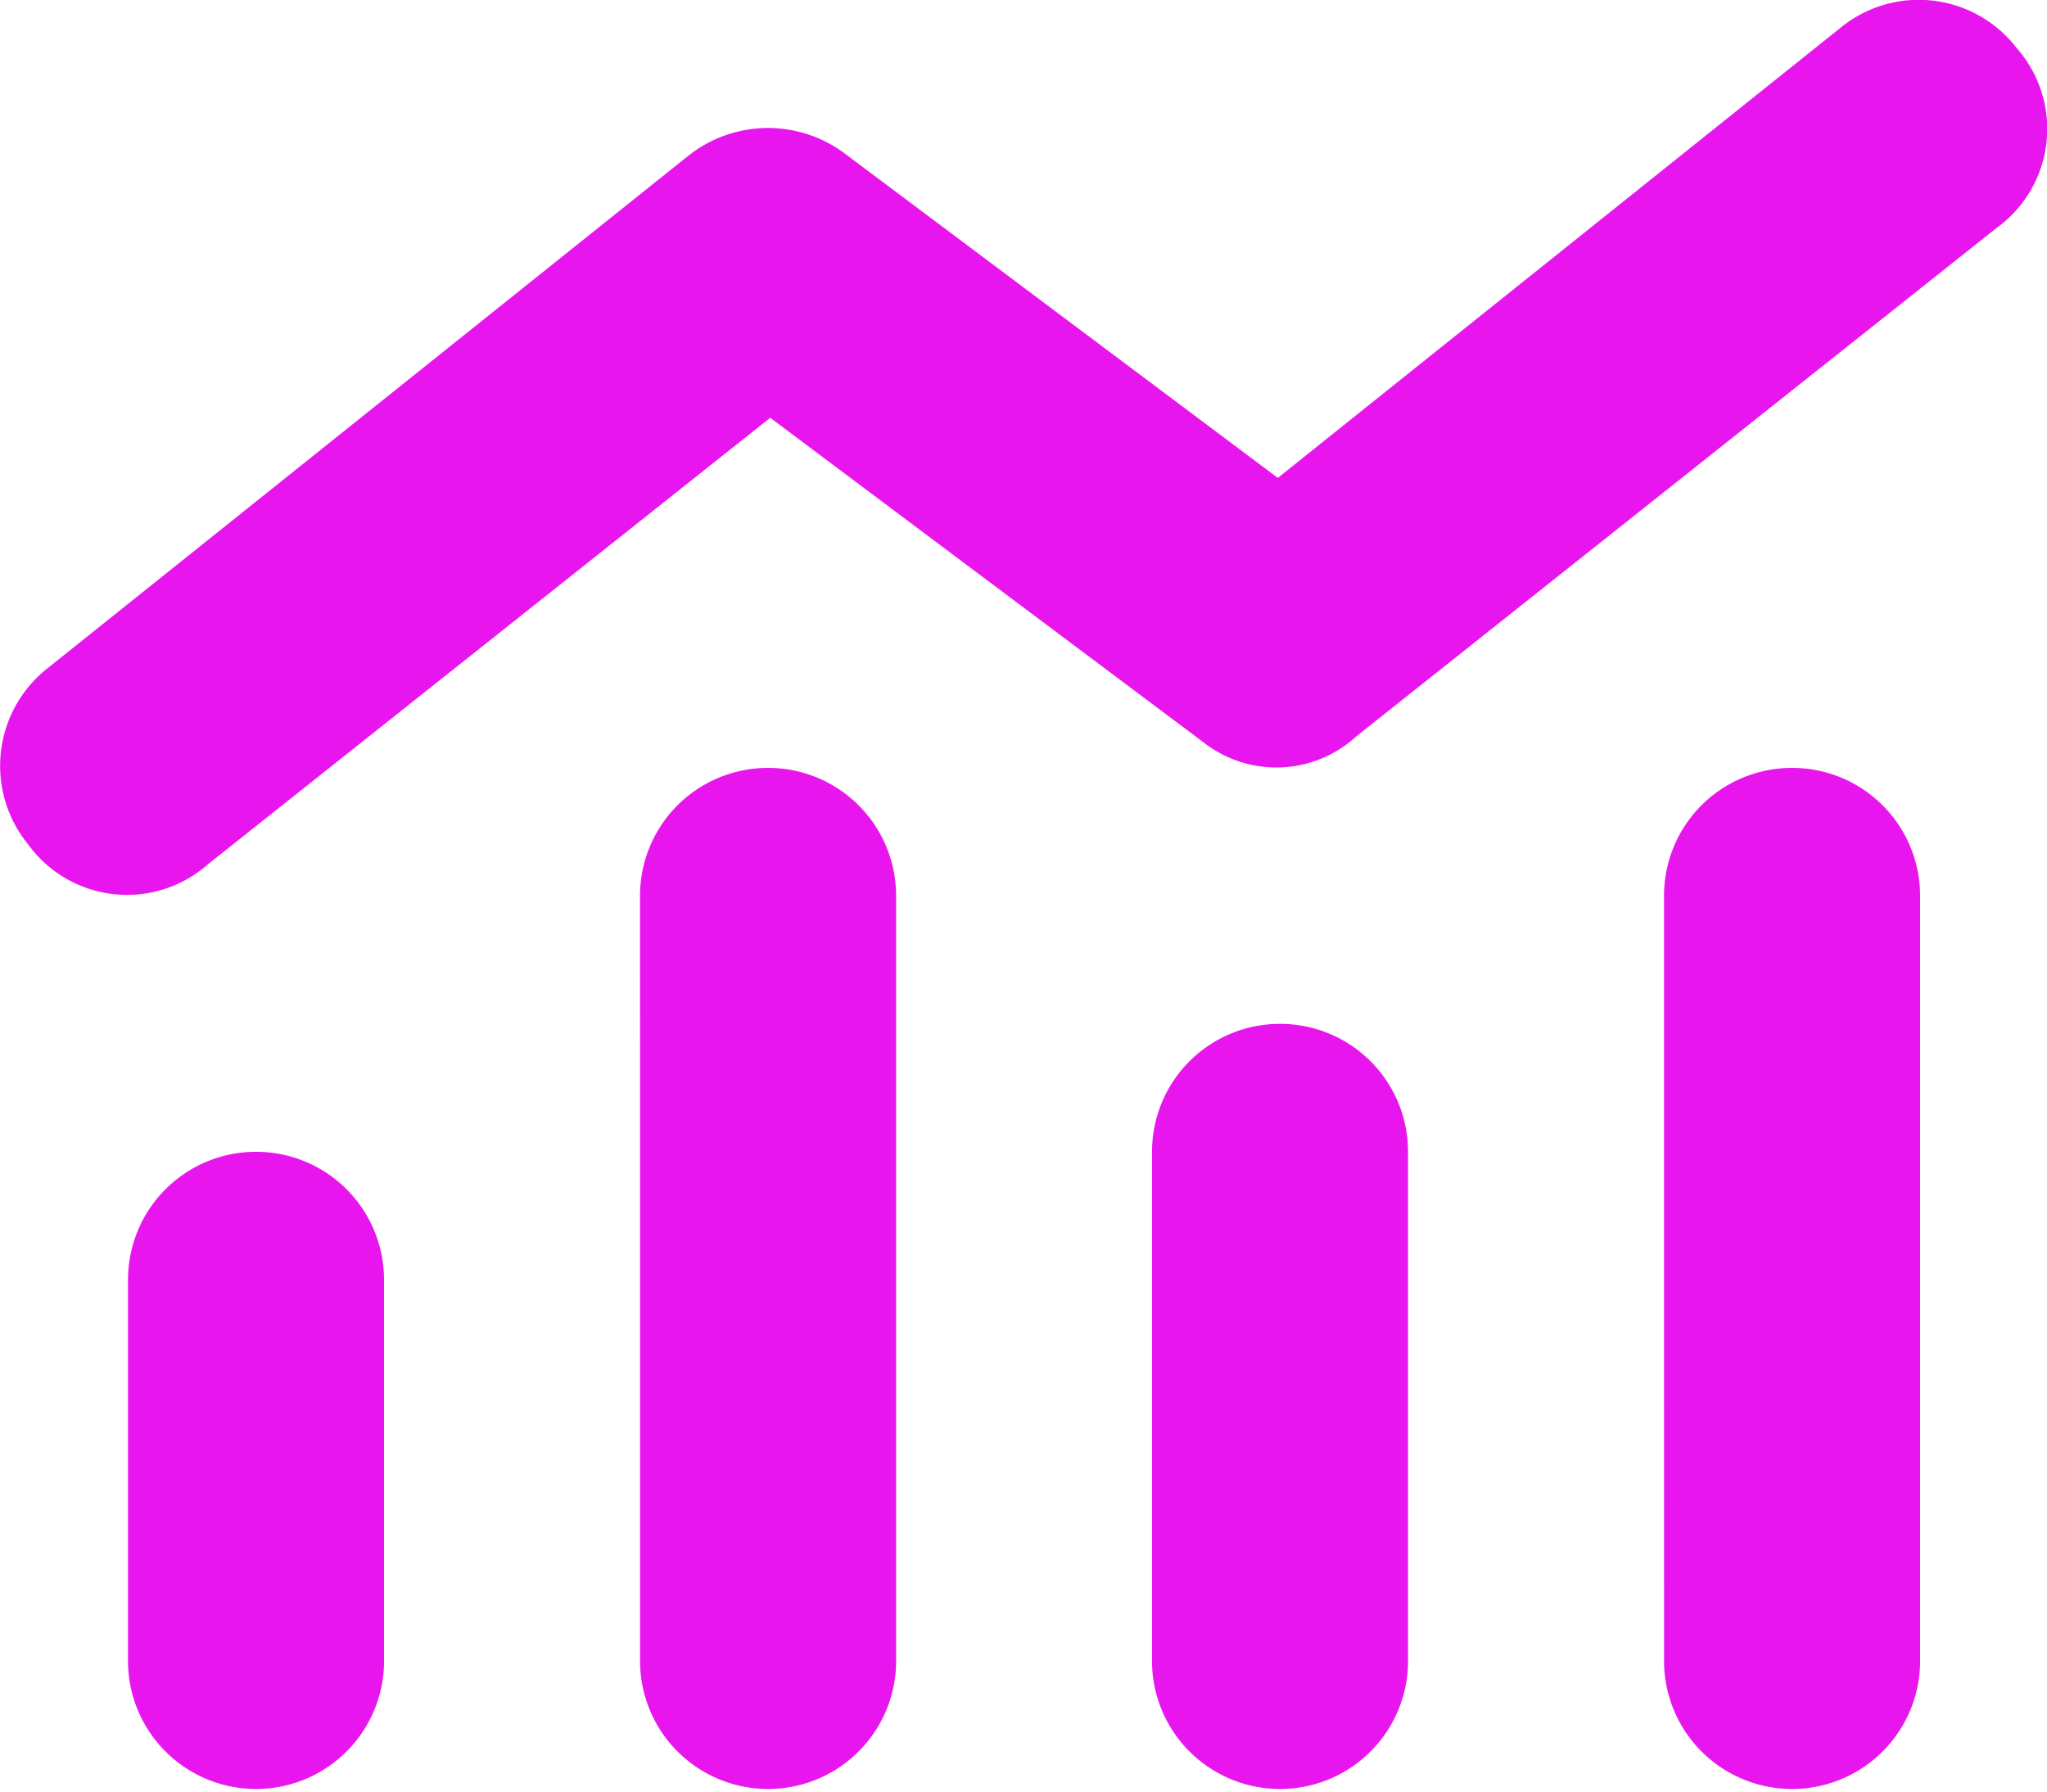 <svg xmlns="http://www.w3.org/2000/svg" width="34.983" height="30.625" viewBox="0 0 34.983 30.625"><path d="M23.181-15.853a2.019,2.019,0,0,1-2.618.1l-7.4-5.544L3.554-13.665a2.088,2.088,0,0,1-3.075-.342,2.122,2.122,0,0,1,.342-3.015l10.937-8.749a2.19,2.19,0,0,1,2.68-.042l7.4,5.544,9.611-7.69a2.11,2.11,0,0,1,3.015.342,2.088,2.088,0,0,1-.342,3.075L23.181-15.853ZM10.938-13.125a2.185,2.185,0,0,1,2.188-2.187,2.185,2.185,0,0,1,2.188,2.188V0a2.188,2.188,0,0,1-4.375,0ZM2.188-6.562A2.186,2.186,0,0,1,4.375-8.75,2.186,2.186,0,0,1,6.563-6.562V0A2.188,2.188,0,0,1,2.188,0ZM24.063-8.75V0a2.188,2.188,0,0,1-4.375,0V-8.75a2.185,2.185,0,0,1,2.188-2.187A2.185,2.185,0,0,1,24.063-8.75Zm4.375-4.375a2.185,2.185,0,0,1,2.188-2.187,2.185,2.185,0,0,1,2.188,2.188V0a2.188,2.188,0,0,1-4.375,0Z" transform="translate(0 28.438)" fill="#e815ef"/></svg>